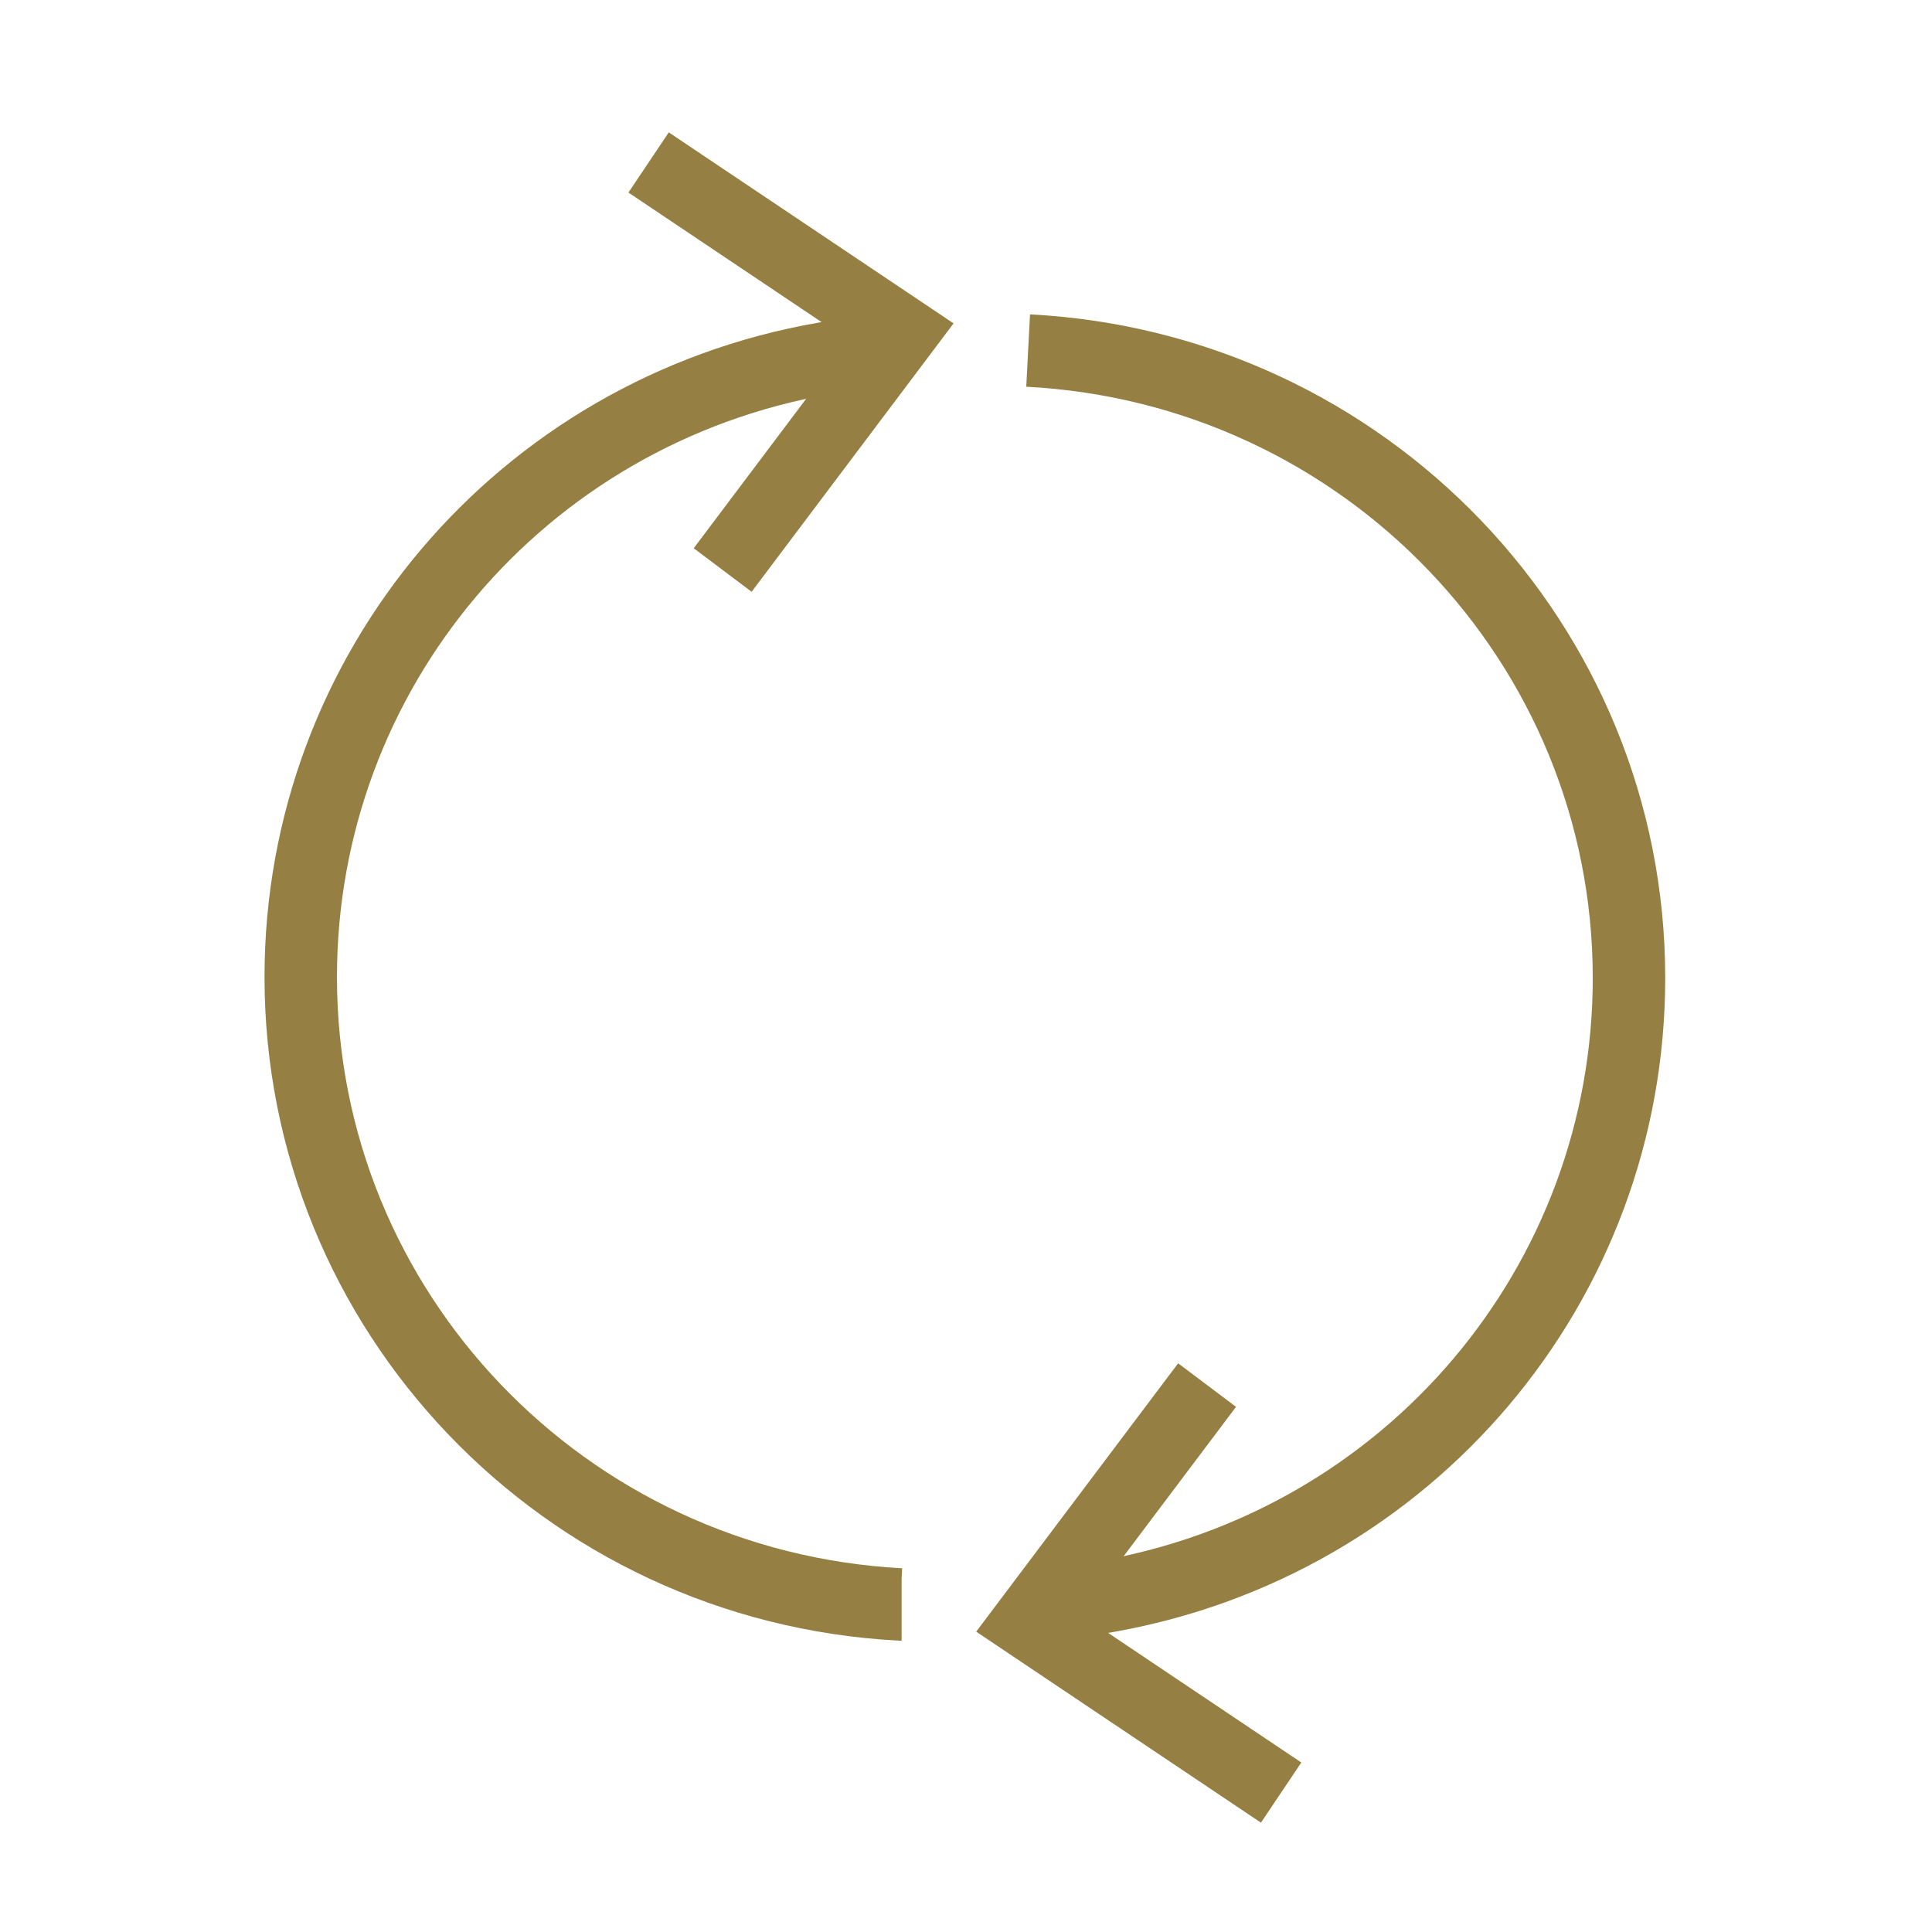 <svg xmlns="http://www.w3.org/2000/svg" fill="none" viewBox="0 0 56 56" height="56px" width="56px" transform="rotate(0) scale(1, 1)">
<path stroke-width="2.1" stroke="#957f42" d="M26.134 46.507C26.128 46.507 26.101 46.506 26.094 46.506C16.35 45.987 8.717 38.003 8.717 28.32C8.717 19.46 15.097 11.919 23.888 10.389L25.207 10.161"/>
<path stroke-width="2.1" stroke="#957f42" d="M29.801 10.161C39.564 10.669 47.217 18.658 47.217 28.348C47.217 37.208 40.837 44.748 32.044 46.278L30.727 46.507"/>
<path stroke-width="2.1" stroke="#957f42" d="M34.988 40.147L29.801 47.04L37.134 51.959"/>
<path stroke-width="2.1" stroke="#957f42" d="M20.947 16.522L26.134 9.628L18.8 4.709"/>
</svg>